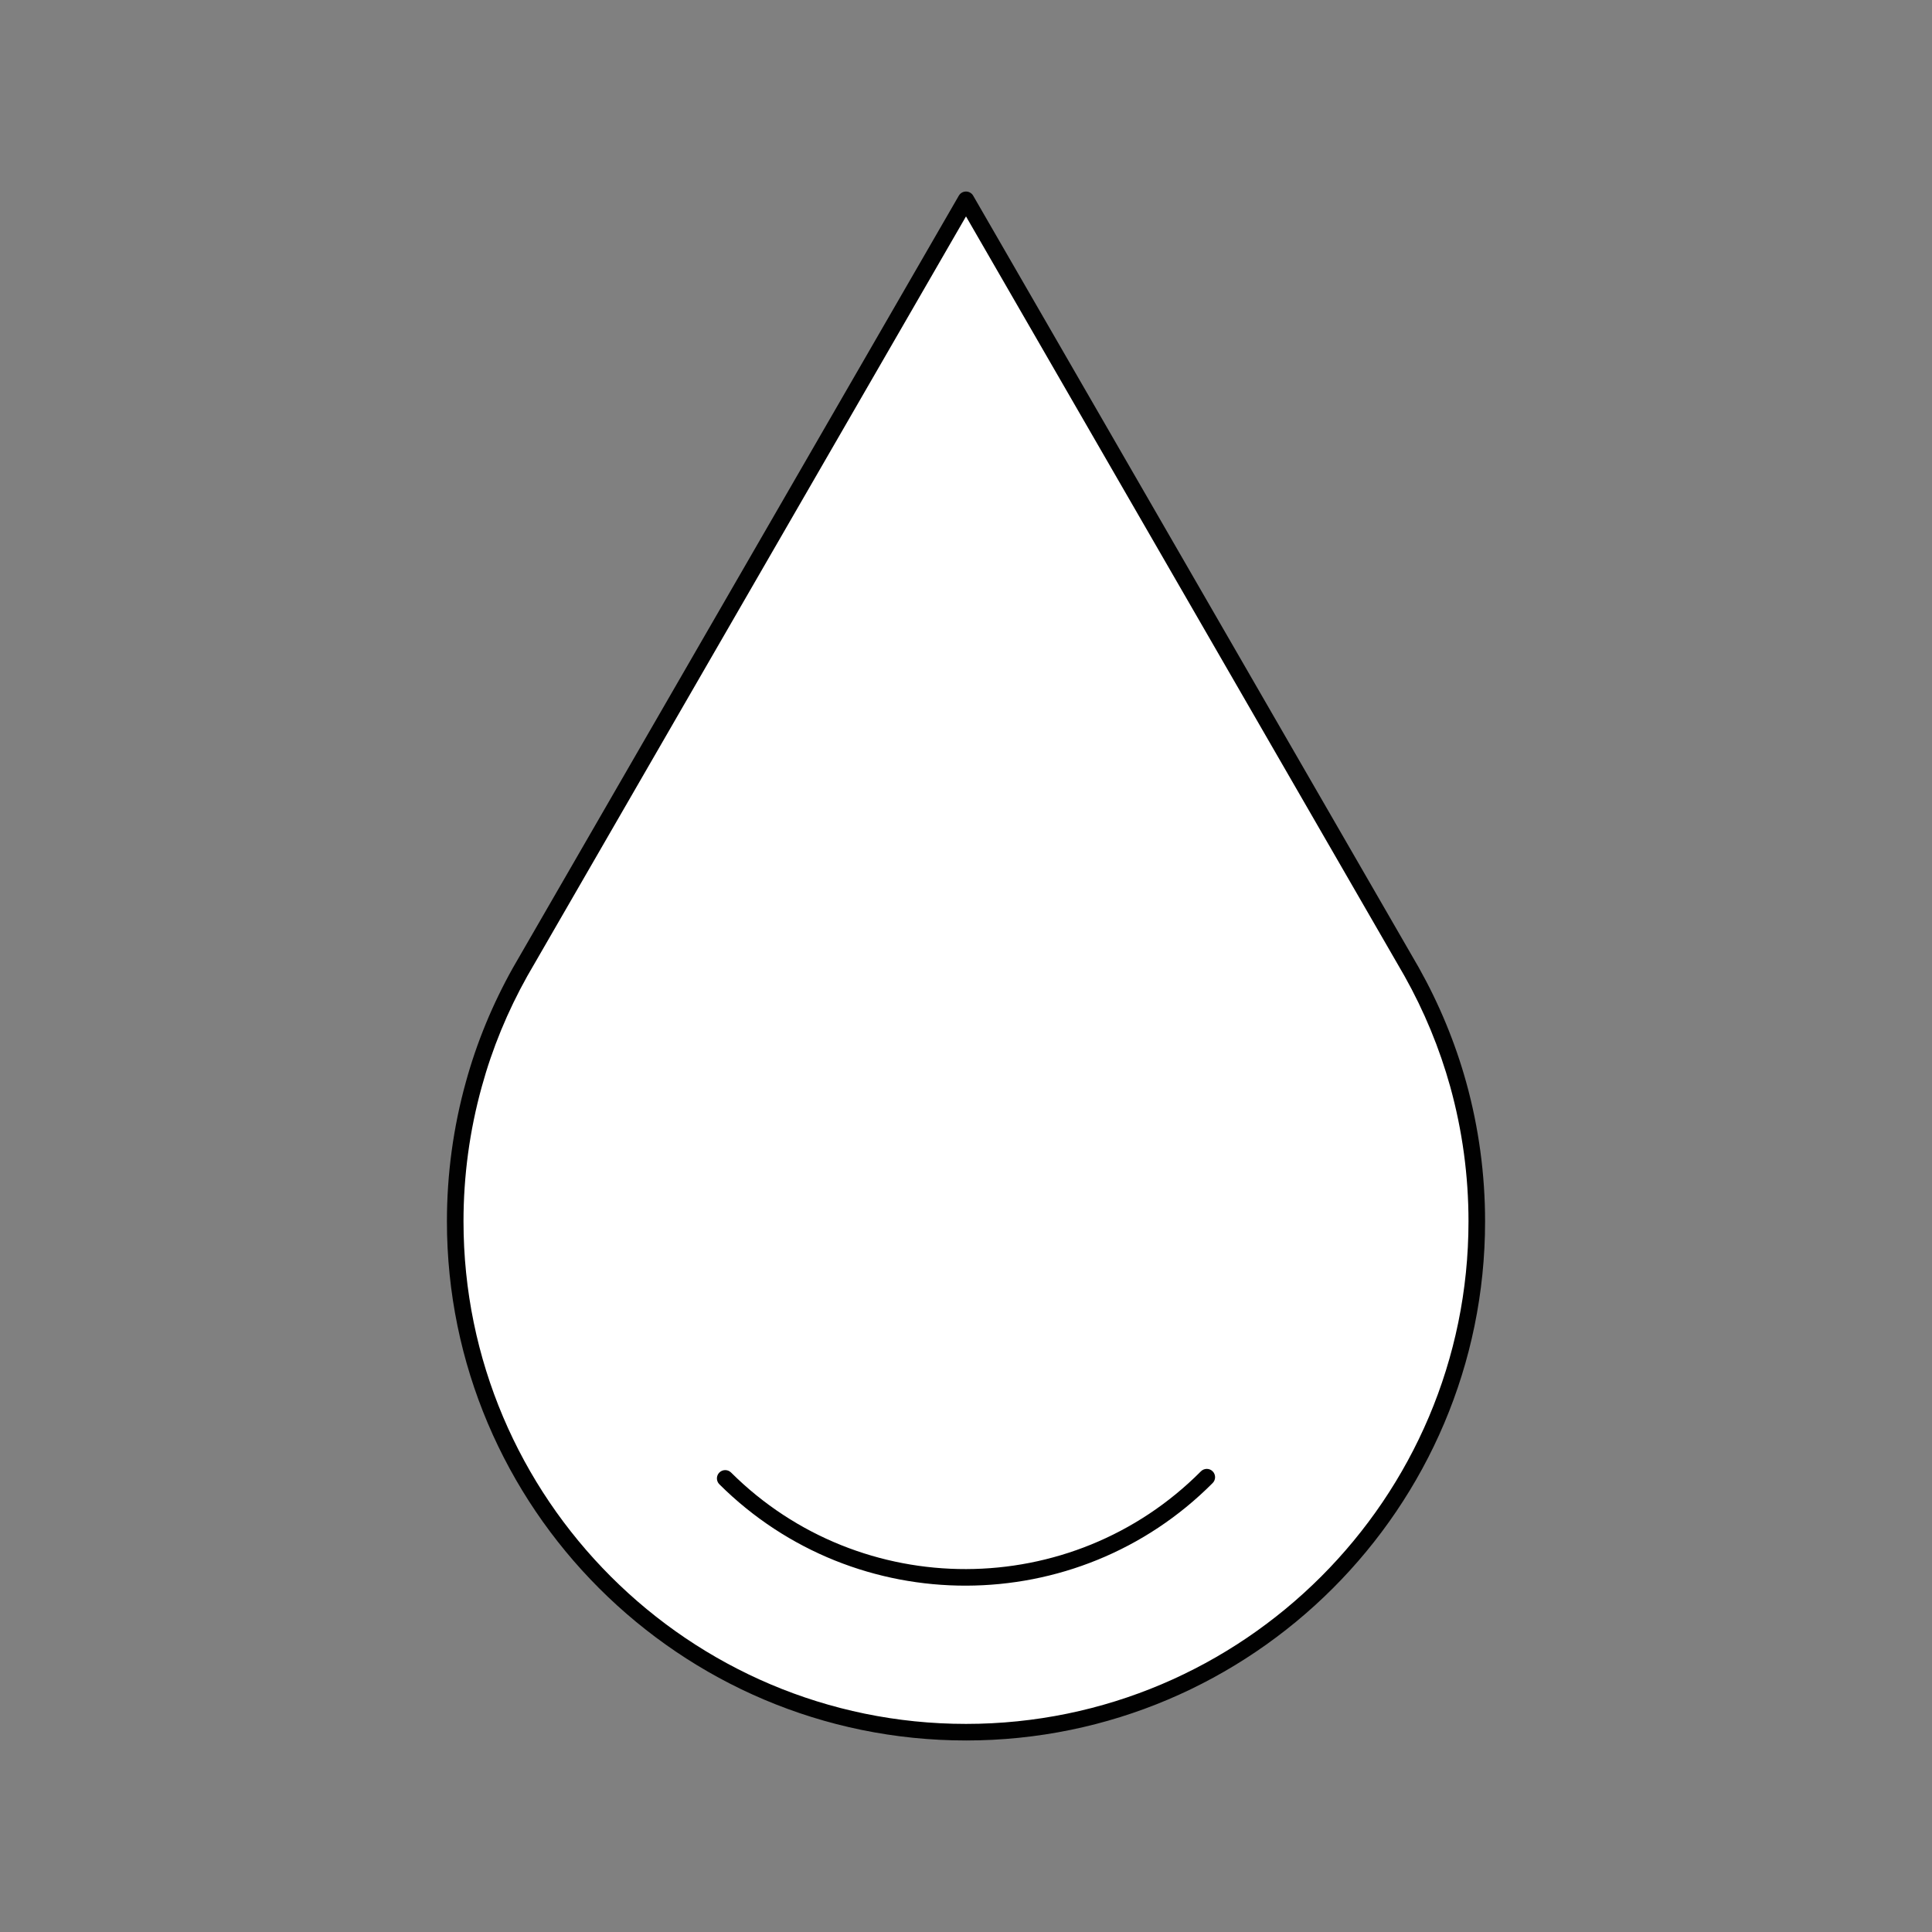 <?xml version="1.0" encoding="utf-8"?>
<svg xmlns="http://www.w3.org/2000/svg" id="Layer_9" version="1.1" viewBox="0 0 200 200">
  
  <rect x="0" y="0" width="200" height="200" fill="#808080" stroke="none"/>
  
  <defs>
    <style>
      .st0 {
        fill: #010101;
      }

      .st1 {
        fill: #fff;
      }
    </style>
  </defs>
  <g>
    <path class="st1" d="M152.877,126.438c0,29.207-23.67,52.877-52.877,52.877-29.207,0-52.877-23.67-52.877-52.877,0-4.911.671-9.654,1.922-14.169,1.129-4.118,2.761-8.022,4.804-11.667l.625-1.083,19.08-33.035,26.446-45.8,26.431,45.8,19.08,33.035.626,1.083c2.043,3.645,3.675,7.549,4.819,11.667,1.251,4.514,1.922,9.258,1.922,14.169Z"/>
    <path class="st0" d="M100,180.173c-29.63,0-53.735-24.105-53.735-53.735,0-4.878.657-9.722,1.953-14.398,1.118-4.084,2.761-8.074,4.882-11.859L99.257,20.256c.153-.266.436-.429.743-.429h0c.307,0,.59.163.743.429l46.135,79.917c2.117,3.776,3.765,7.765,4.904,11.867,1.296,4.677,1.953,9.521,1.953,14.399,0,29.629-24.105,53.735-53.735,53.735ZM100,22.402l-45.408,78.63c-2.047,3.653-3.636,7.514-4.719,11.466-1.256,4.529-1.891,9.219-1.891,13.942,0,28.683,23.335,52.018,52.018,52.018s52.018-23.335,52.018-52.018c0-4.723-.635-9.413-1.889-13.94-1.103-3.968-2.697-7.83-4.743-11.476L100,22.402Z"/>
  </g>
  <g>
    <path class="st1" d="M124.926,152.918c-13.732,13.801-36.051,13.858-49.852.126"/>
    <path class="st0" d="M125.535,153.523c-14.044,14.115-36.952,14.172-51.067.129-.336-.335-.338-.878-.003-1.214s.878-.338,1.214-.003c13.444,13.376,35.263,13.321,48.639-.123.335-.336.878-.338,1.214-.003.336.335.338.878.003,1.214Z"/>
  </g>
</svg>